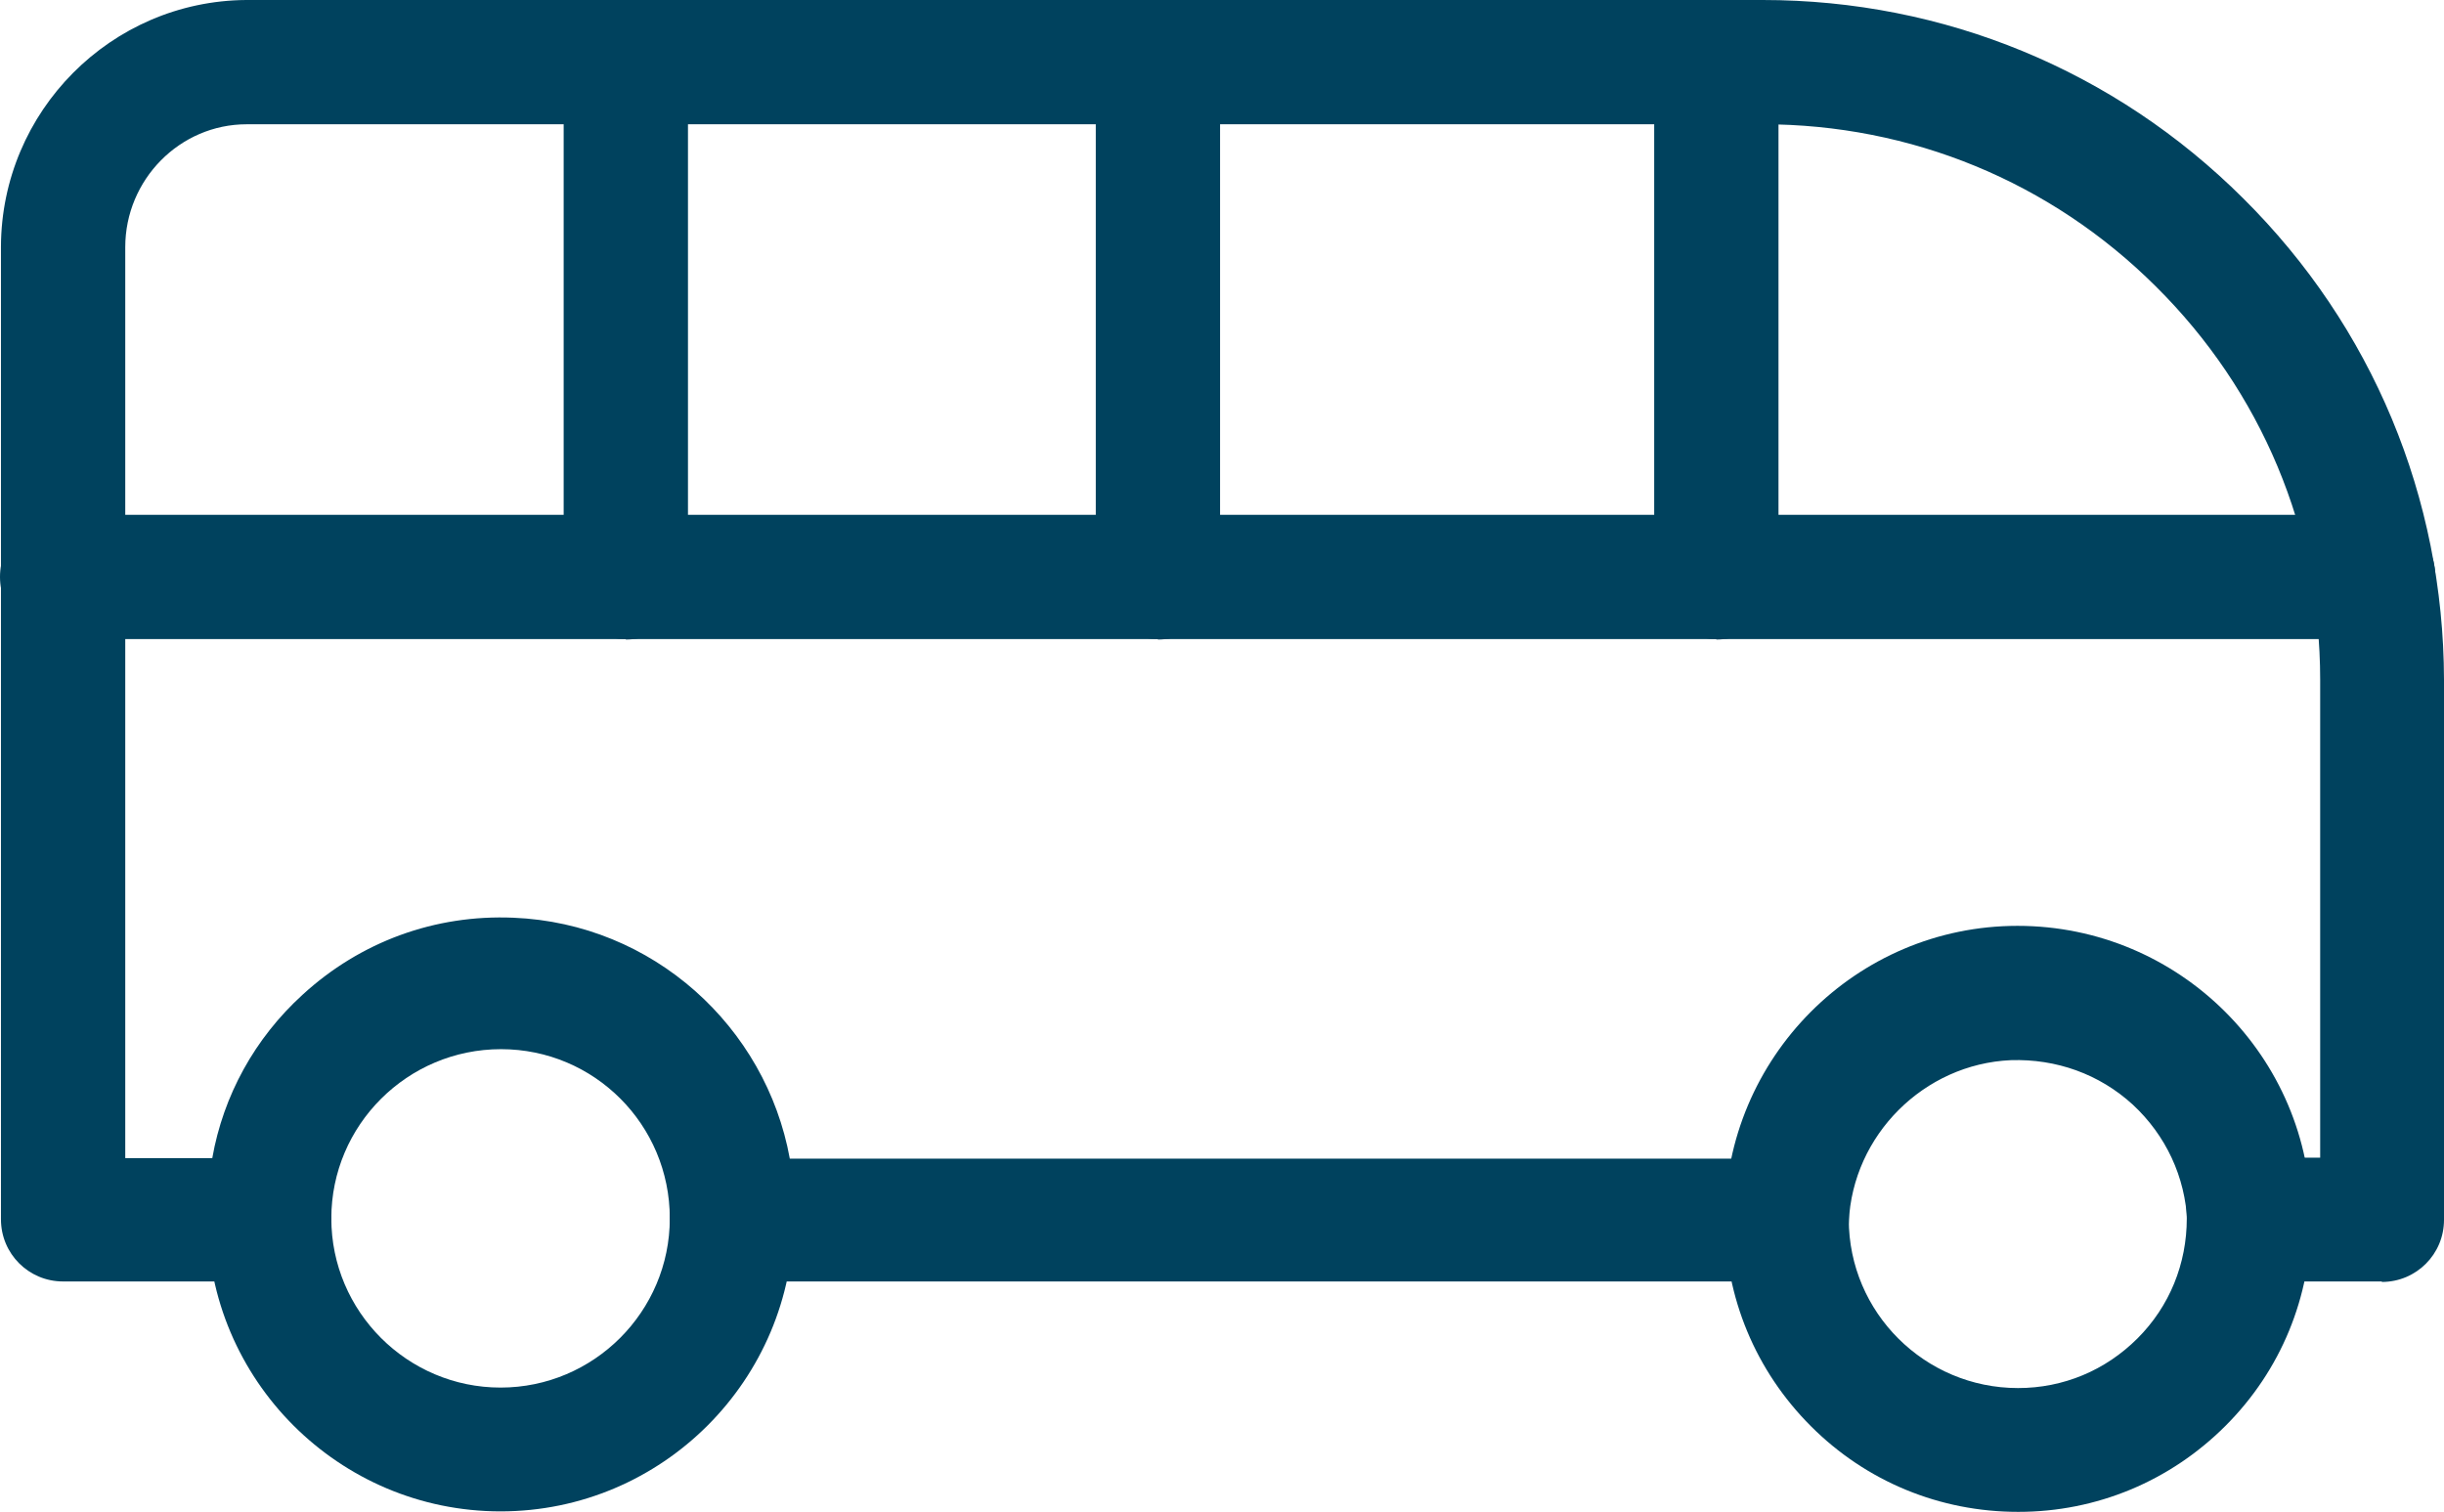 <?xml version="1.0" encoding="UTF-8"?>
<svg id="Layer_1" xmlns="http://www.w3.org/2000/svg" viewBox="0 0 51.12 31.63">
  <defs>
    <style>
      .cls-1 {
        fill: #00425e;
      }
    </style>
  </defs>
  <g id="bus_2">
    <path class="cls-1" d="M49.82,26.81h-2.78c-.69,0-1.27-.55-1.29-1.24-.04-.95-.45-1.82-1.14-2.46-.7-.64-1.6-.96-2.55-.93-1.82.08-3.31,1.57-3.39,3.39-.03.69-.6,1.24-1.29,1.24H15.31c-.35,0-.69-.14-.94-.4-.24-.25-.37-.6-.36-.95.08-1.95-1.44-3.61-3.39-3.69-.95-.04-1.85.29-2.55.93-.7.64-1.1,1.51-1.14,2.46,0,.1,0,.2,0,.3.02.35-.11.7-.36.95-.24.26-.58.4-.94.4H1.32c-.72,0-1.3-.58-1.3-1.3V5.16C.03,2.33,2.32.02,5.15,0h31.72c3.79,0,7.36,1.47,10.05,4.15,2.7,2.68,4.19,6.26,4.2,10.07v11.3c0,.72-.58,1.3-1.3,1.3ZM48.16,24.22h.37v-10c0-3.11-1.23-6.04-3.44-8.23-2.2-2.19-5.12-3.39-8.22-3.39H5.16c-1.4,0-2.54,1.16-2.54,2.57v19.06h1.82c.23-1.31.89-2.51,1.89-3.42,1.21-1.11,2.77-1.68,4.41-1.61,2.92.12,5.28,2.28,5.78,5.04h19.75c.64-2.6,2.91-4.51,5.69-4.63,1.64-.07,3.2.5,4.41,1.61.89.82,1.51,1.86,1.8,3.02Z"/>
    <path class="cls-1" d="M10.47,31.62c-3.38,0-6.13-2.75-6.13-6.13s2.75-6.13,6.13-6.13,6.13,2.75,6.13,6.12h0c0,3.39-2.75,6.14-6.13,6.14ZM10.48,21.95c-1.96,0-3.55,1.59-3.55,3.54s1.59,3.54,3.54,3.54,3.54-1.59,3.54-3.54h0c0-1.96-1.58-3.54-3.53-3.54Z"/>
    <path class="cls-1" d="M42.21,31.63c-1.63,0-3.17-.63-4.33-1.79-1.16-1.16-1.8-2.7-1.8-4.33,0-3.38,2.74-6.14,6.12-6.14,3.39,0,6.14,2.75,6.14,6.12h0c0,1.64-.63,3.18-1.79,4.34s-2.7,1.8-4.33,1.8h-.01ZM42.21,21.96c-1.96,0-3.55,1.6-3.54,3.55,0,1.95,1.59,3.53,3.54,3.53h0c.95,0,1.83-.37,2.5-1.04.67-.67,1.03-1.56,1.03-2.51h0c0-1.95-1.59-3.54-3.54-3.54Z"/>
    <path class="cls-1" d="M49.63,13.37H1.3c-.72,0-1.3-.58-1.3-1.3s.58-1.3,1.3-1.3h48.34c.72,0,1.3.58,1.3,1.3s-.58,1.3-1.3,1.3Z"/>
    <path class="cls-1" d="M13.09,13.37c-.72,0-1.3-.58-1.3-1.3V1.3c0-.72.58-1.3,1.3-1.3s1.3.58,1.3,1.3v10.78c0,.72-.58,1.3-1.3,1.3Z"/>
    <path class="cls-1" d="M24.22,13.37c-.72,0-1.3-.58-1.3-1.3V1.3c0-.72.58-1.3,1.3-1.3s1.3.58,1.3,1.3v10.78c0,.72-.58,1.3-1.3,1.3Z"/>
    <path class="cls-1" d="M35.9,13.37c-.72,0-1.3-.58-1.3-1.3V1.3c0-.72.58-1.3,1.3-1.3s1.3.58,1.3,1.3v10.78c0,.72-.58,1.3-1.3,1.3Z"/>
  </g>
</svg>